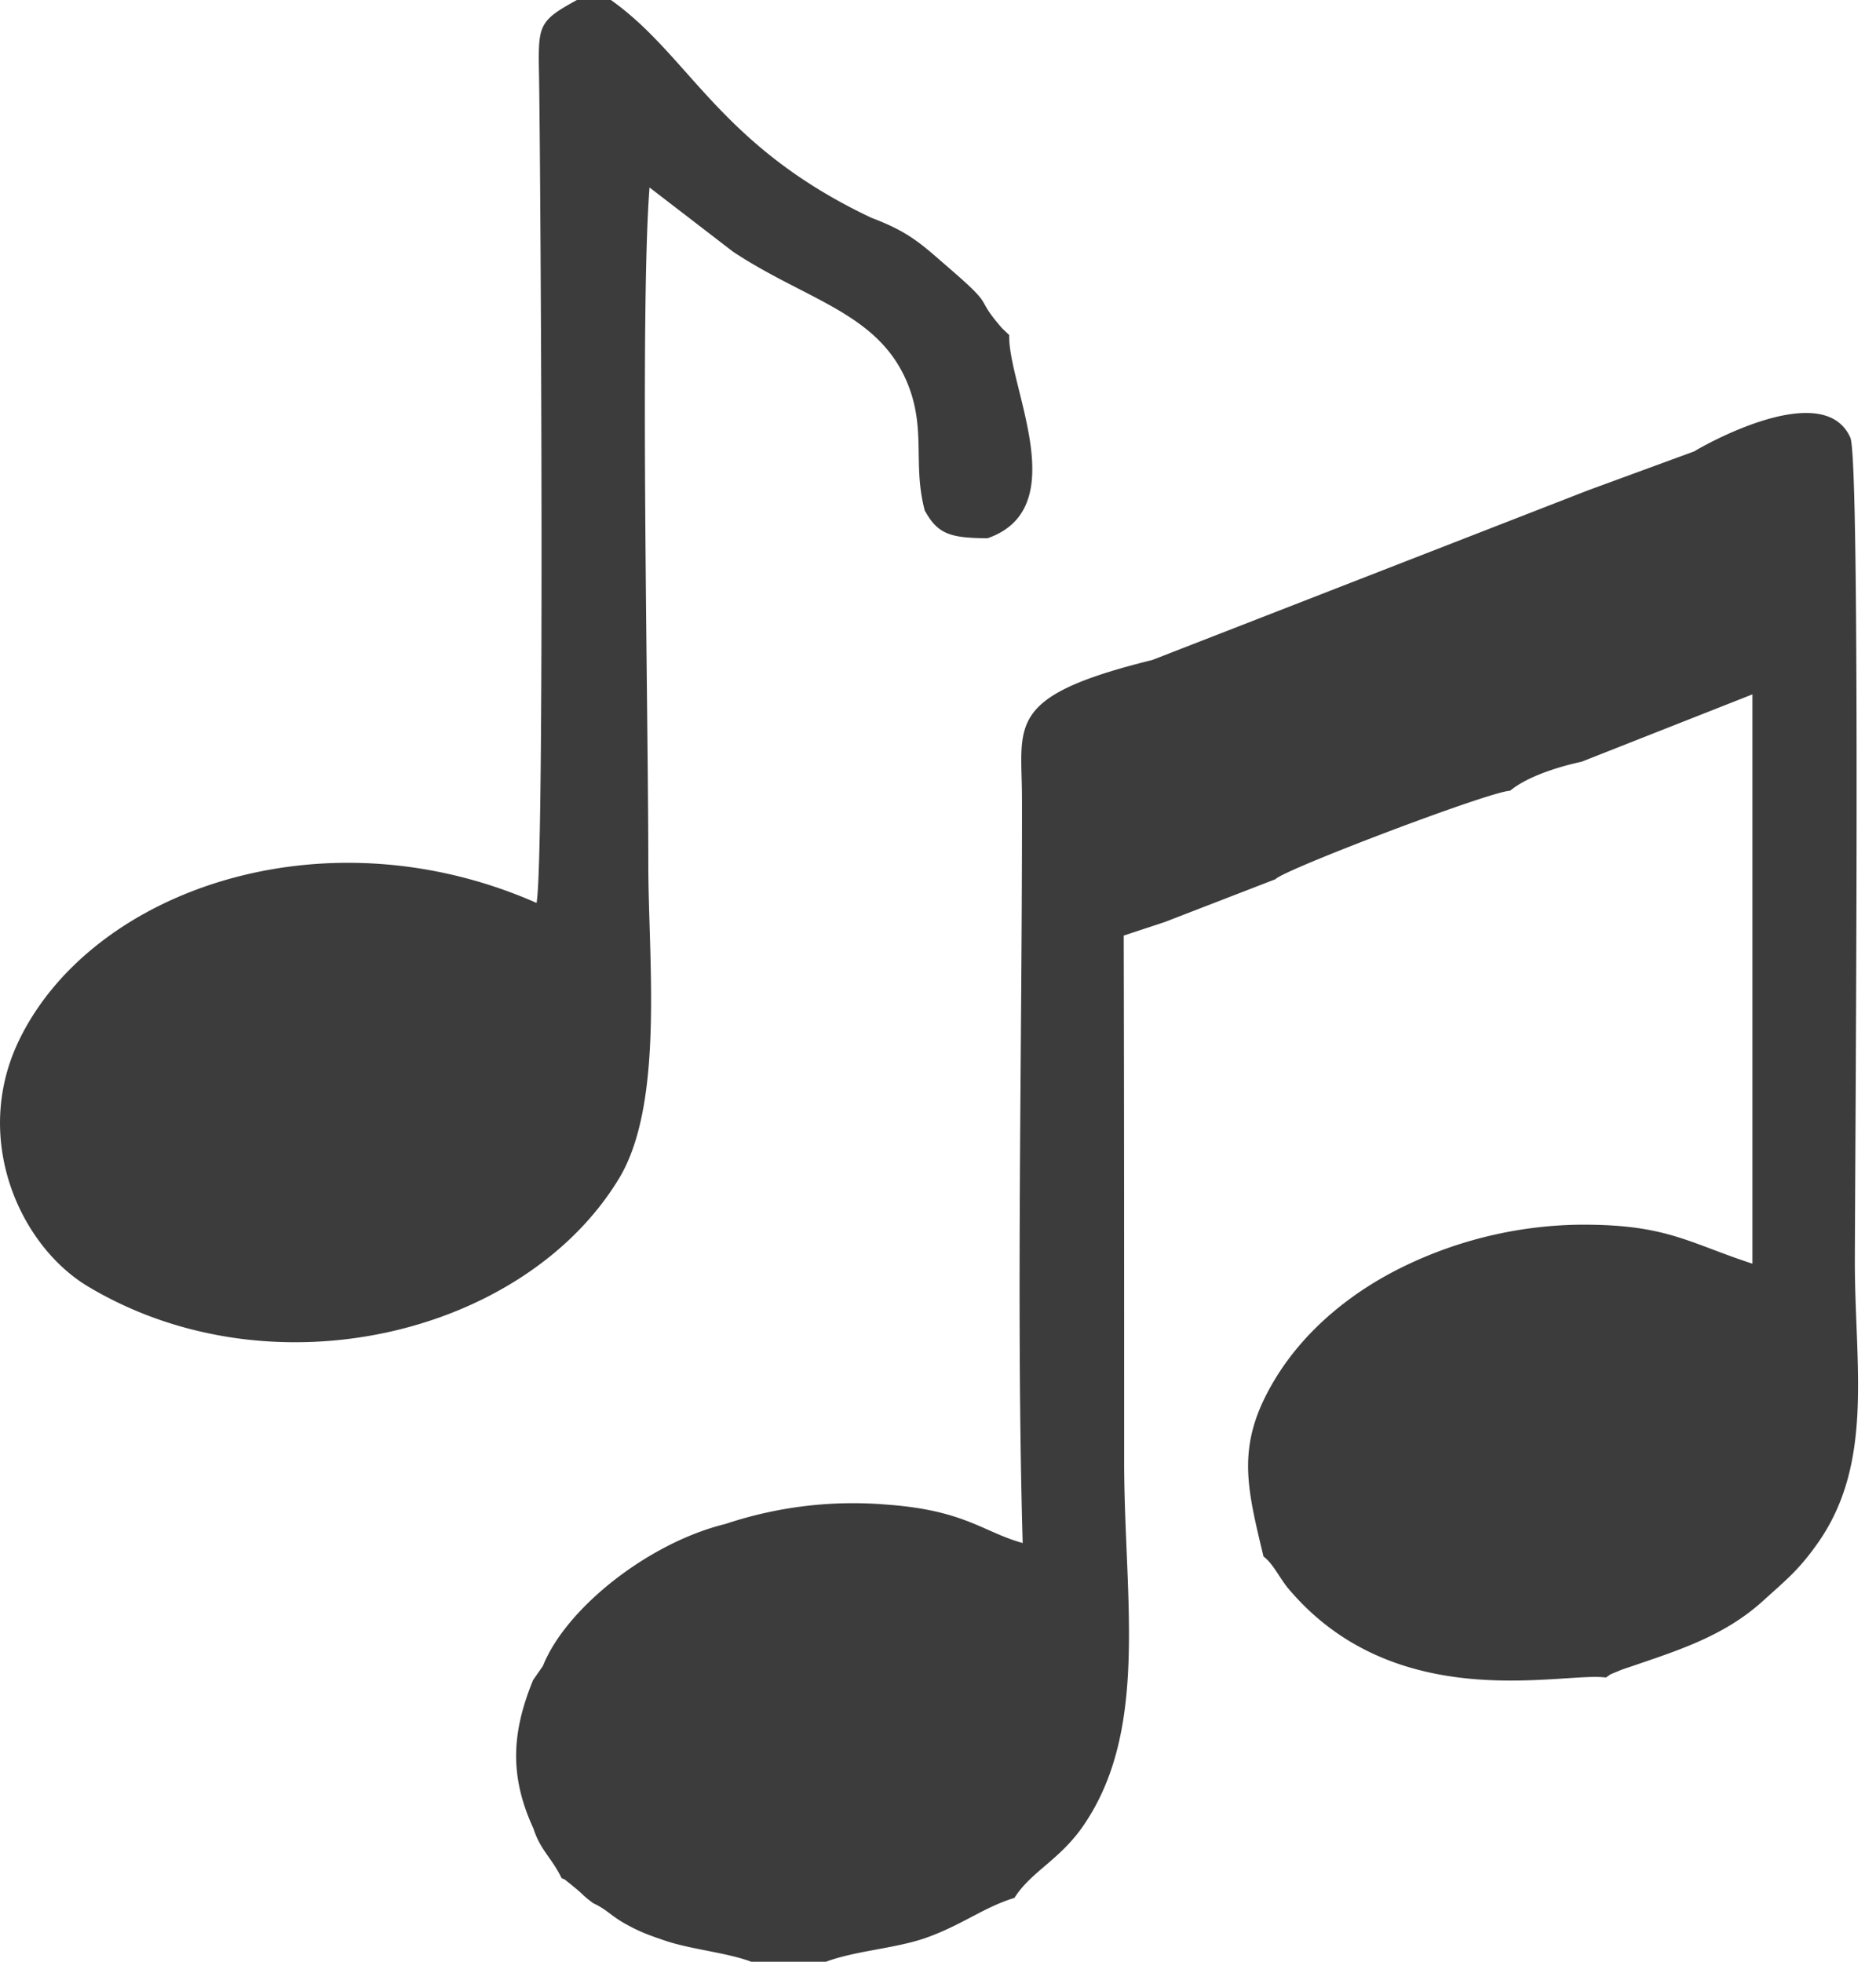 <svg xmlns="http://www.w3.org/2000/svg" width="22" height="23" fill="none" viewBox="0 0 22 23">
  <path fill="#3C3C3C" fill-rule="evenodd" d="m19.874 5.29-1.254.46-5.107 1.988c-1.742.43-1.528.756-1.528 1.637.003 2.82-.07 5.97.008 8.716-.463-.128-.675-.383-1.588-.45a4.723 4.723 0 0 0-1.896.226c-.906.221-1.873.99-2.142 1.665l-.116.167c-.251.615-.279 1.124.005 1.74.08.252.214.342.33.581.053.024.015 0 .1.066l.069.057c.09.075.083.084.204.172.17.08.204.149.395.252.156.086.267.125.443.185.3.103.725.14 1.012.248h.878c.353-.132.833-.156 1.188-.286.413-.149.66-.351 1.022-.463.191-.305.531-.444.806-.844.78-1.13.48-2.675.48-4.274 0-2.052 0-4.103-.005-6.164l.479-.158 1.301-.503c.086-.107 2.507-1.028 2.751-1.037.204-.17.58-.285.838-.34l2.004-.79v6.675c-.763-.249-1.014-.468-2.054-.457a4.865 4.865 0 0 0-2.016.48c-.62.297-1.163.743-1.508 1.297-.49.788-.355 1.276-.156 2.113.116.085.189.257.3.386 1.268 1.492 3.216.962 3.715 1.033.078-.049.002-.016.16-.081.021-.01.089-.033.112-.04.561-.193 1.107-.358 1.568-.775.282-.255.428-.37.652-.69.654-.938.428-2.072.428-3.284.002-1.228.07-9.392-.053-9.667-.325-.73-1.82.151-1.825.158Zm-9.024.704c.153.28.315.312.73.317 1.02-.354.239-1.787.255-2.383l-.084-.08c-.347-.398-.045-.21-.643-.724-.301-.261-.447-.404-.888-.57C8.435 1.711 8.093.658 7.164 0h-.398c-.468.256-.455.296-.444.927.019 1.252.067 9.187-.03 9.659C3.786 9.483 1.06 10.442.217 12.21c-.544 1.144.013 2.394.818 2.875 2.17 1.294 5.125.554 6.226-1.271.53-.88.342-2.572.342-3.663 0-1.825-.1-6.475.014-7.953l.982.755c.854.564 1.683.712 2.03 1.51.242.558.067.977.218 1.531h.003Z" clip-rule="evenodd"/>
</svg>

